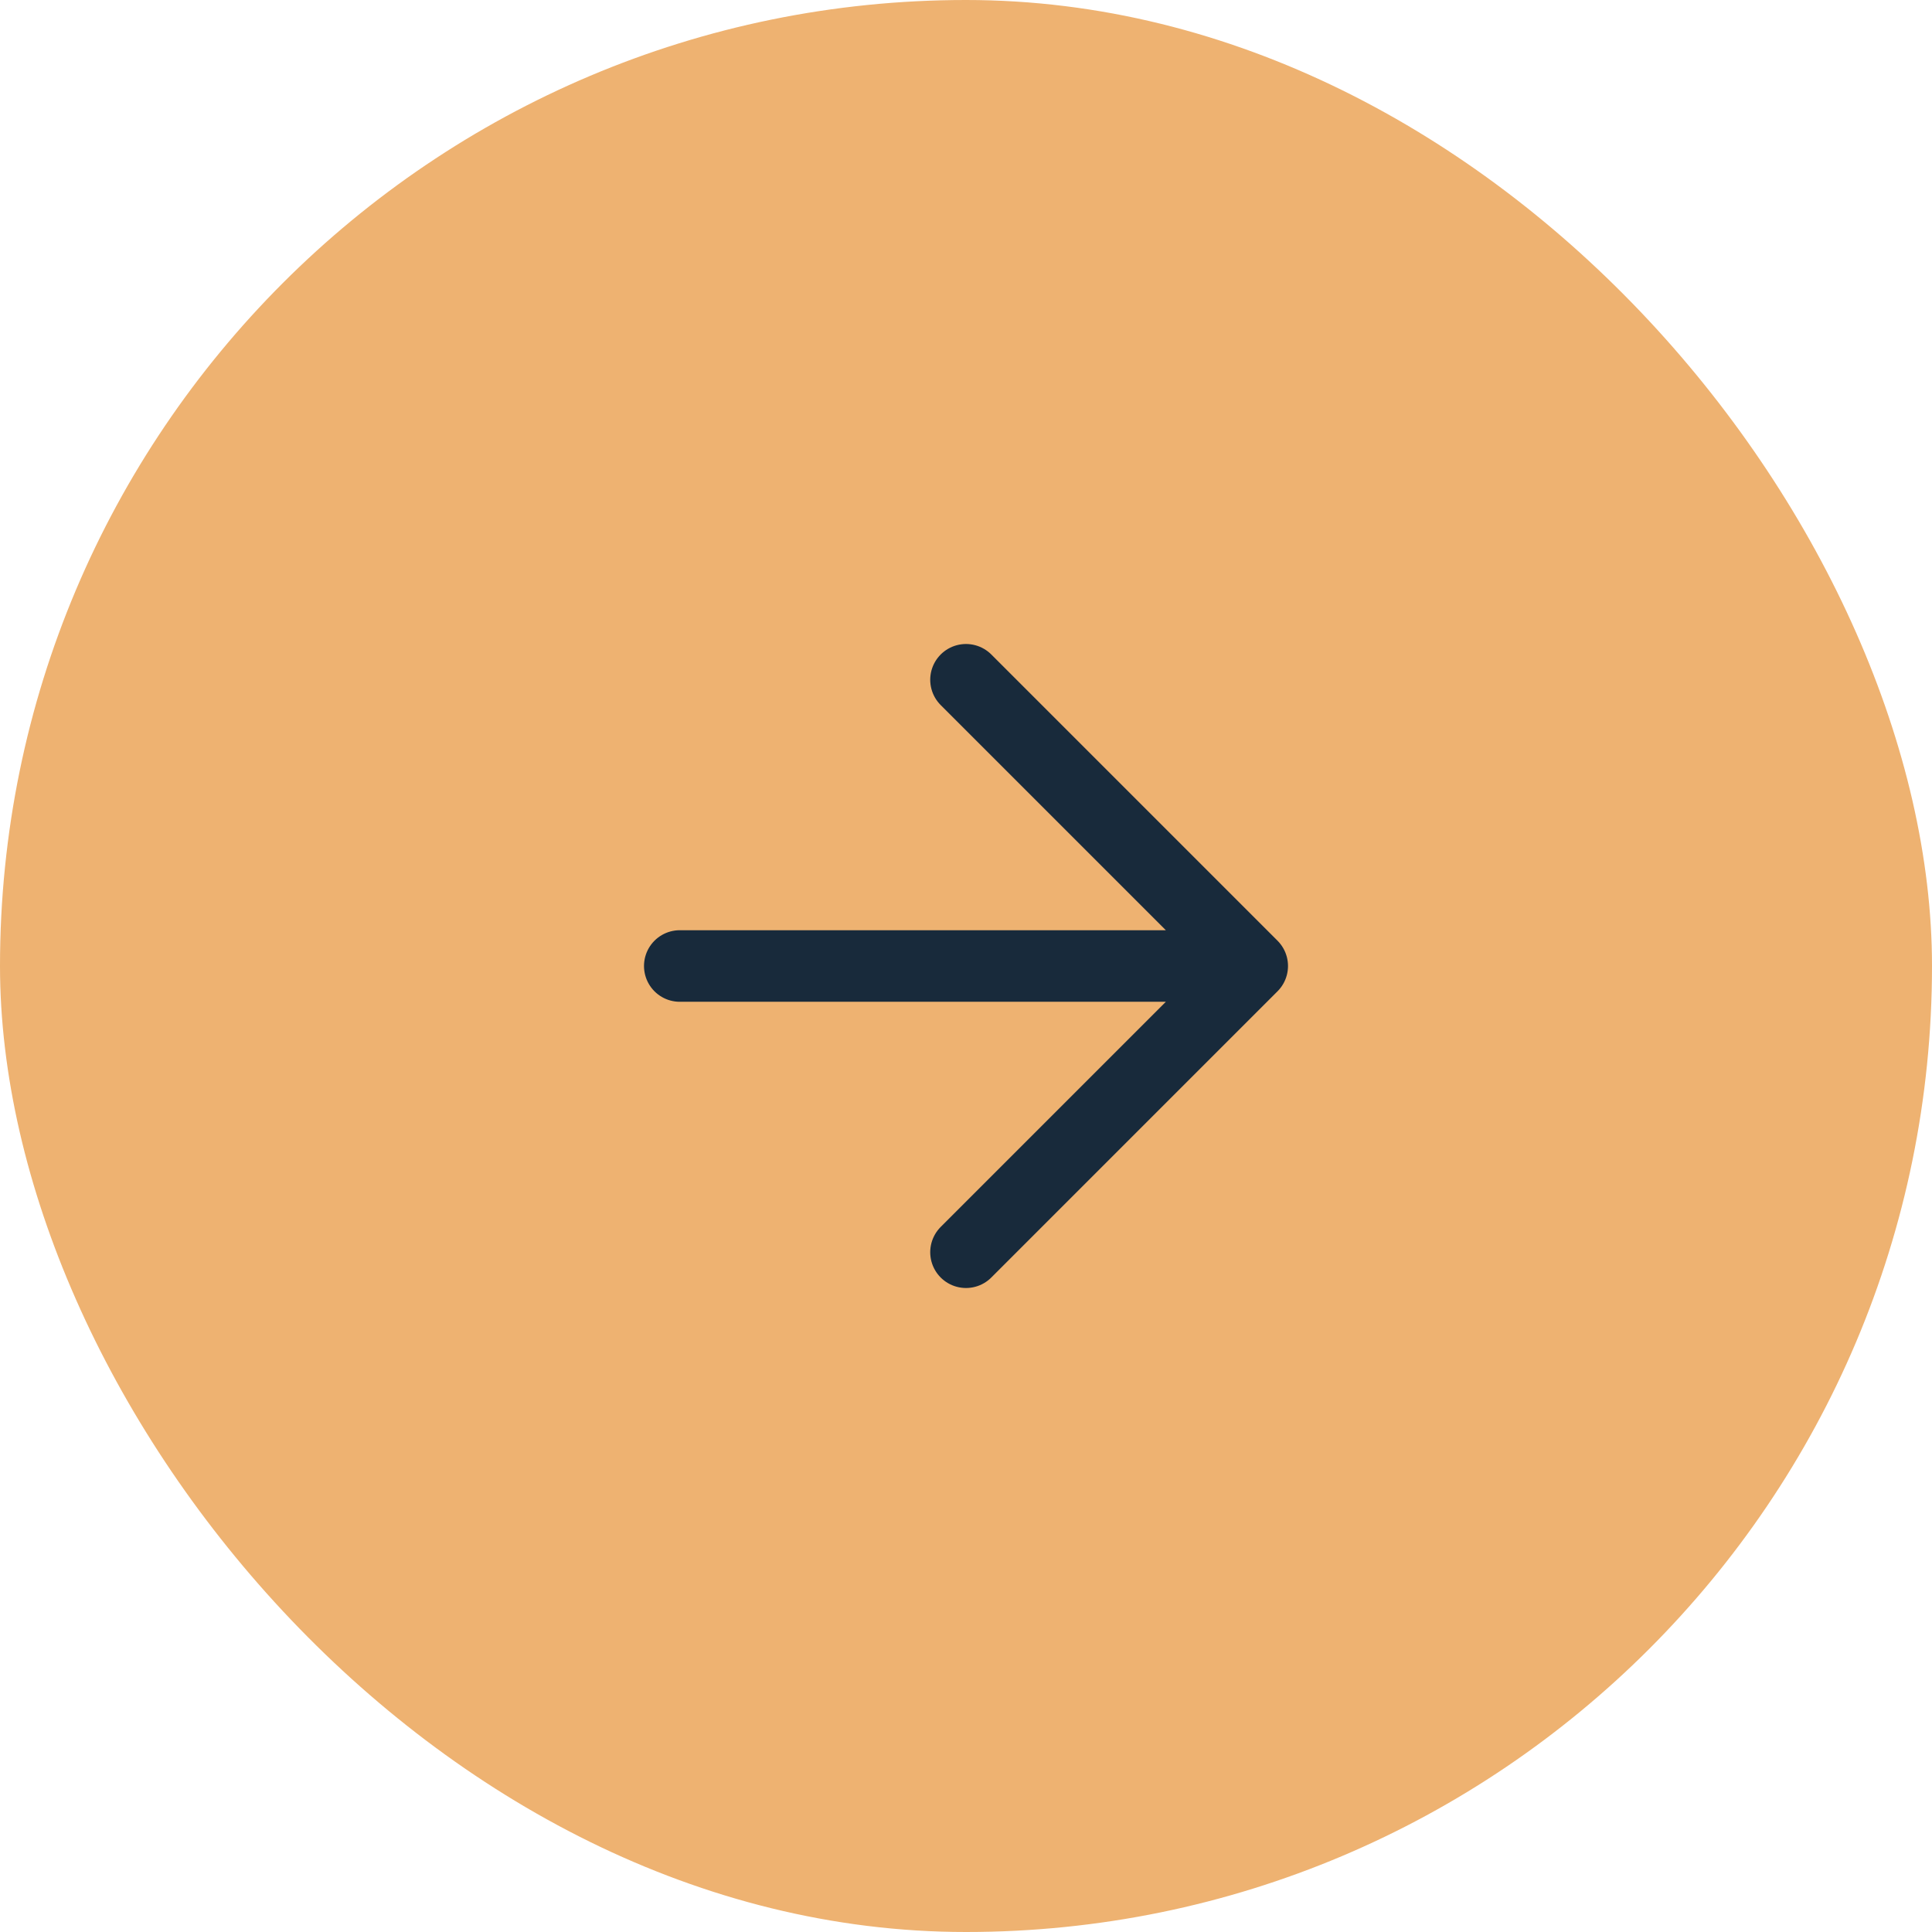 <svg id="Component_10_9" data-name="Component 10 – 9" xmlns="http://www.w3.org/2000/svg" width="54" height="54" viewBox="0 0 54 54">
  <defs>
    <style>
      .cls-1 {
        fill: #eeb271;
      }

      .cls-2 {
        fill: none;
        stroke: #182a3b;
        stroke-linecap: round;
        stroke-linejoin: round;
        stroke-width: 2px;
      }
    </style>
  </defs>
  <rect id="Rectangle_3" data-name="Rectangle 3" class="cls-1" width="54" height="54" rx="27"/>
  <g id="Group_18879" data-name="Group 18879" transform="translate(-5 19)">
    <path id="Icon_feather-arrow-right" data-name="Icon feather-arrow-right" class="cls-2" d="M7.5,15.5h16m-8-8,8,8-8,8" transform="translate(16.5 -7.5)"/>
  </g>
</svg>
